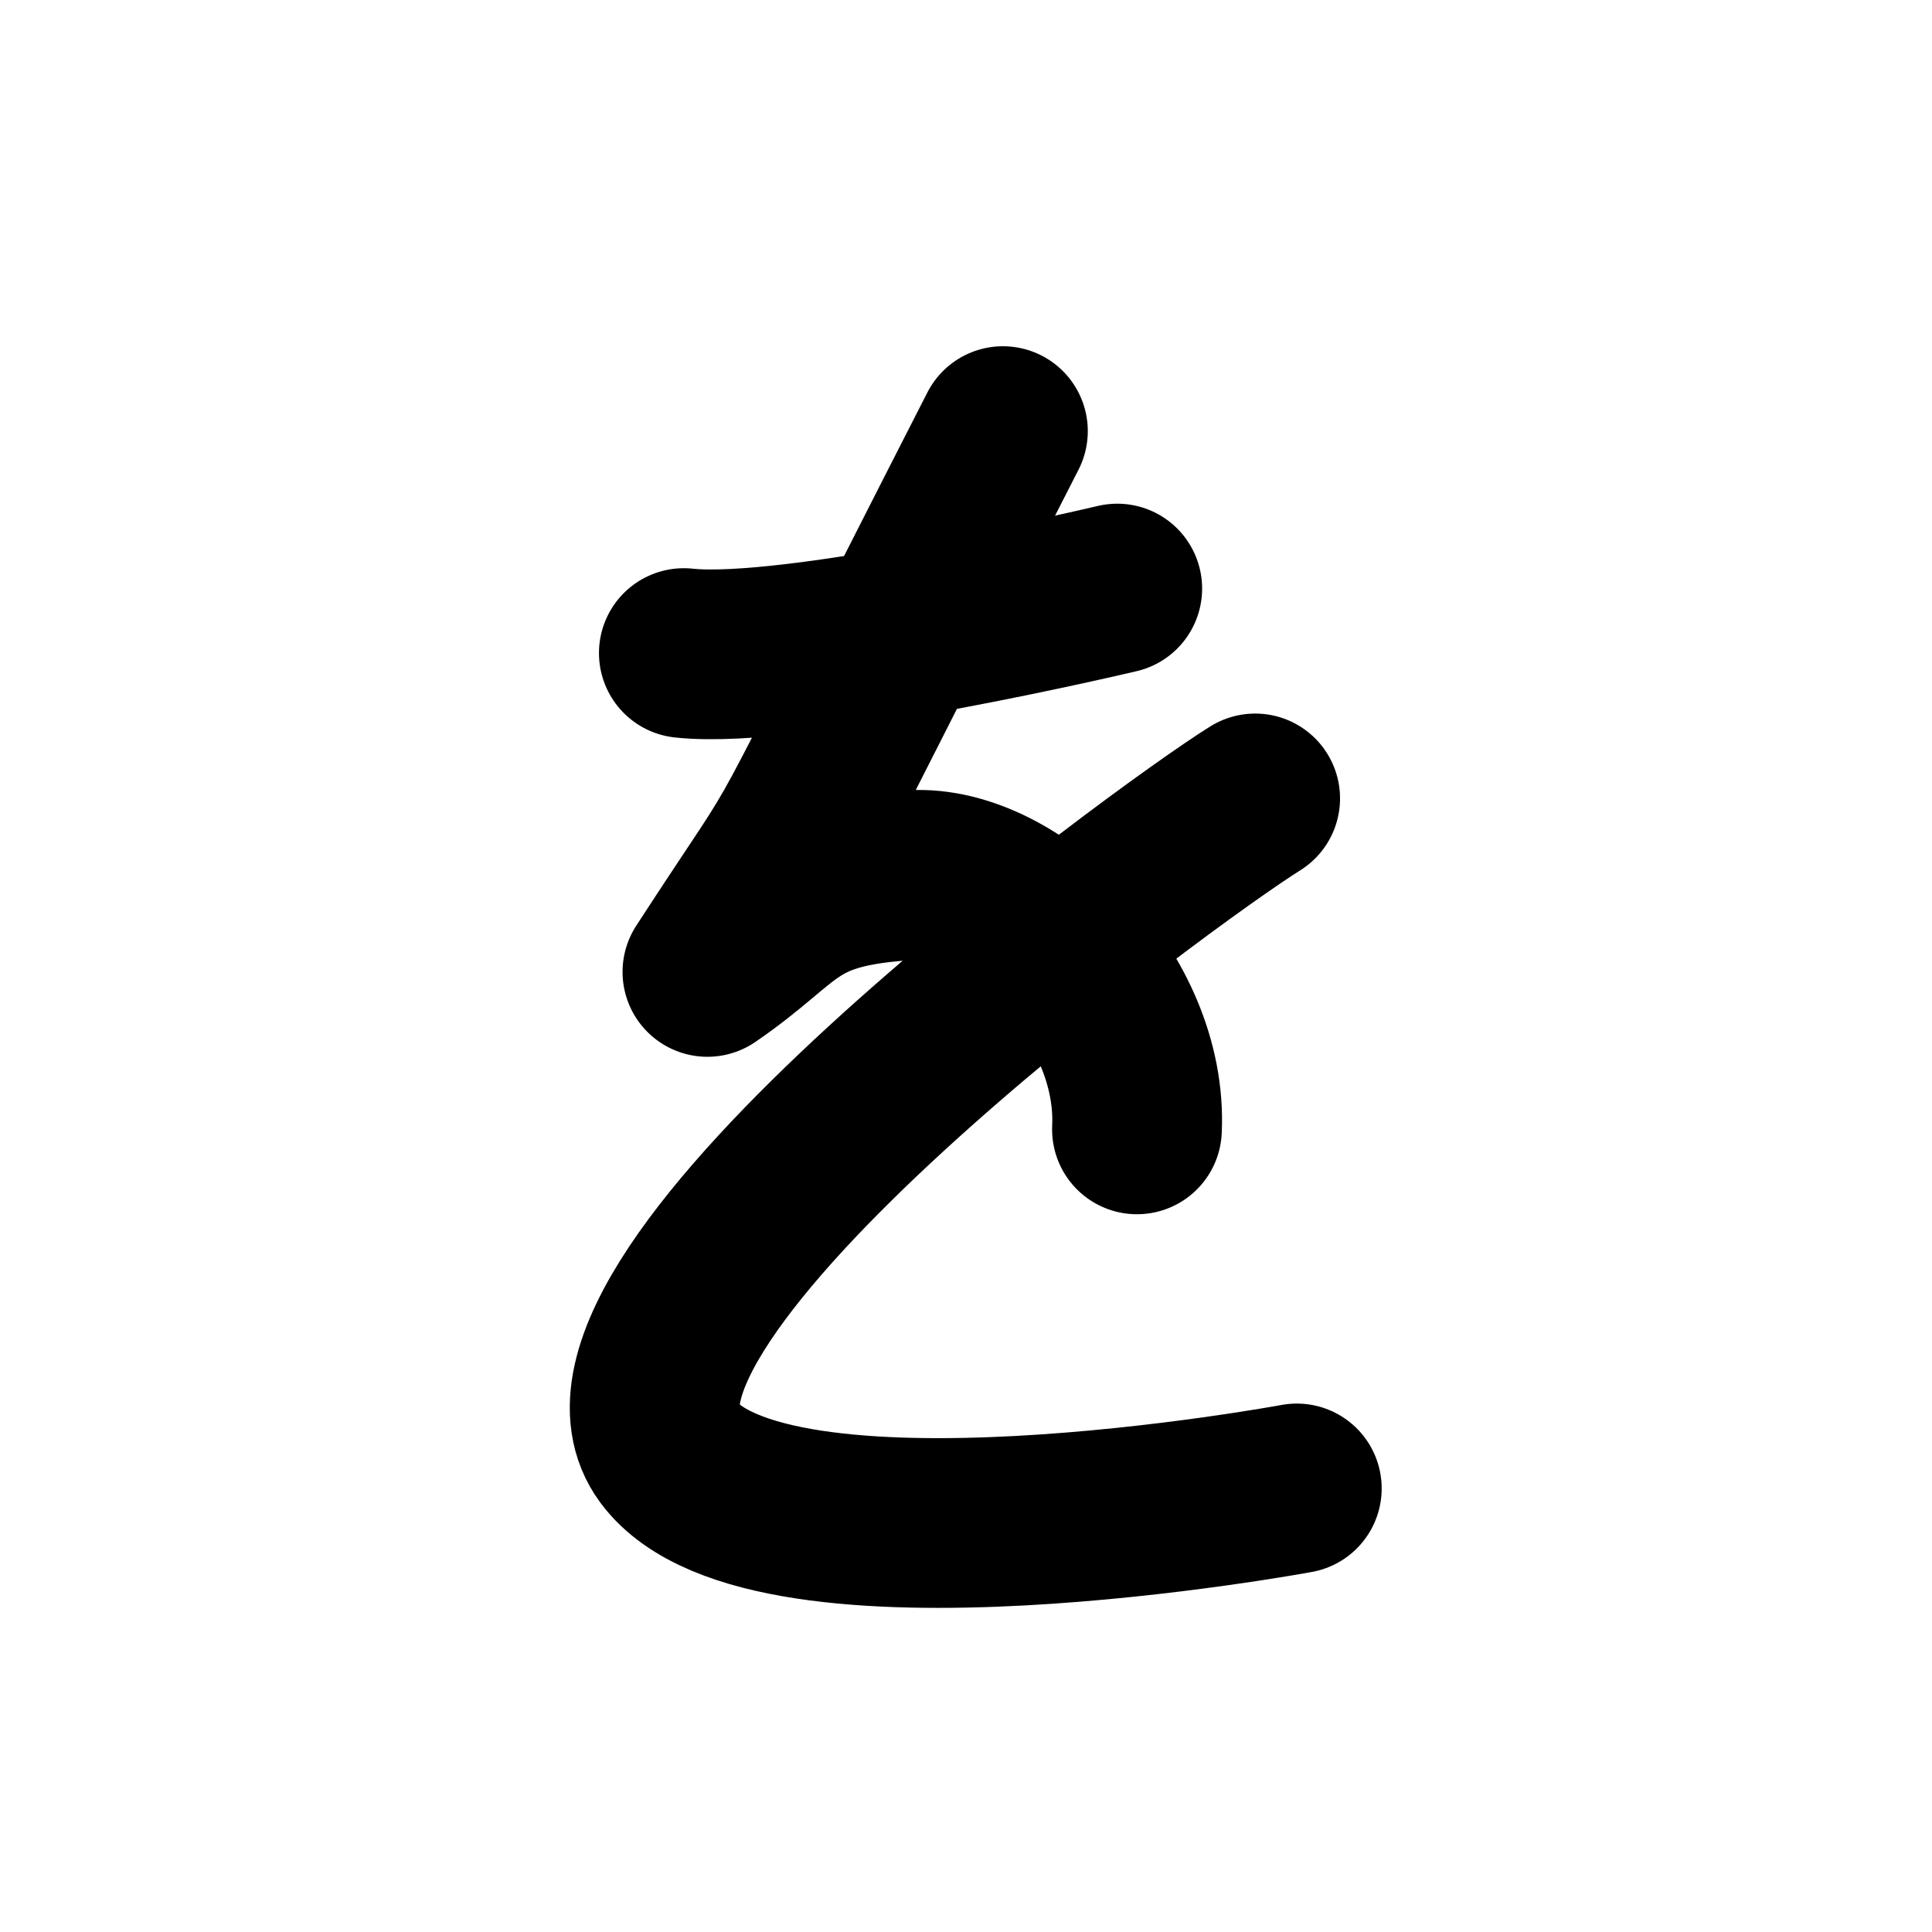 <svg width="121" height="121" viewBox="0 0 121 121" fill="none" xmlns="http://www.w3.org/2000/svg">
<path d="M42.828 40.901C49.736 41.657 69.973 36.861 69.973 36.861" stroke="black" stroke-width="10.63" stroke-linecap="round" stroke-linejoin="round"/>
<path d="M62.813 27C46.875 58.181 52.222 48.674 44.305 60.871C49.53 57.3 49.324 55.251 57.139 54.801C63.523 54.438 71.6 62.451 71.207 70.732" stroke="black" stroke-width="10.63" stroke-linecap="round" stroke-linejoin="round"/>
<path d="M78.611 50.005C72.936 53.538 34.789 81.397 41.874 90.951C48.109 99.366 81.219 93.22 81.219 93.22" stroke="black" stroke-width="10.63" stroke-linecap="round" stroke-linejoin="round"/>
</svg>
